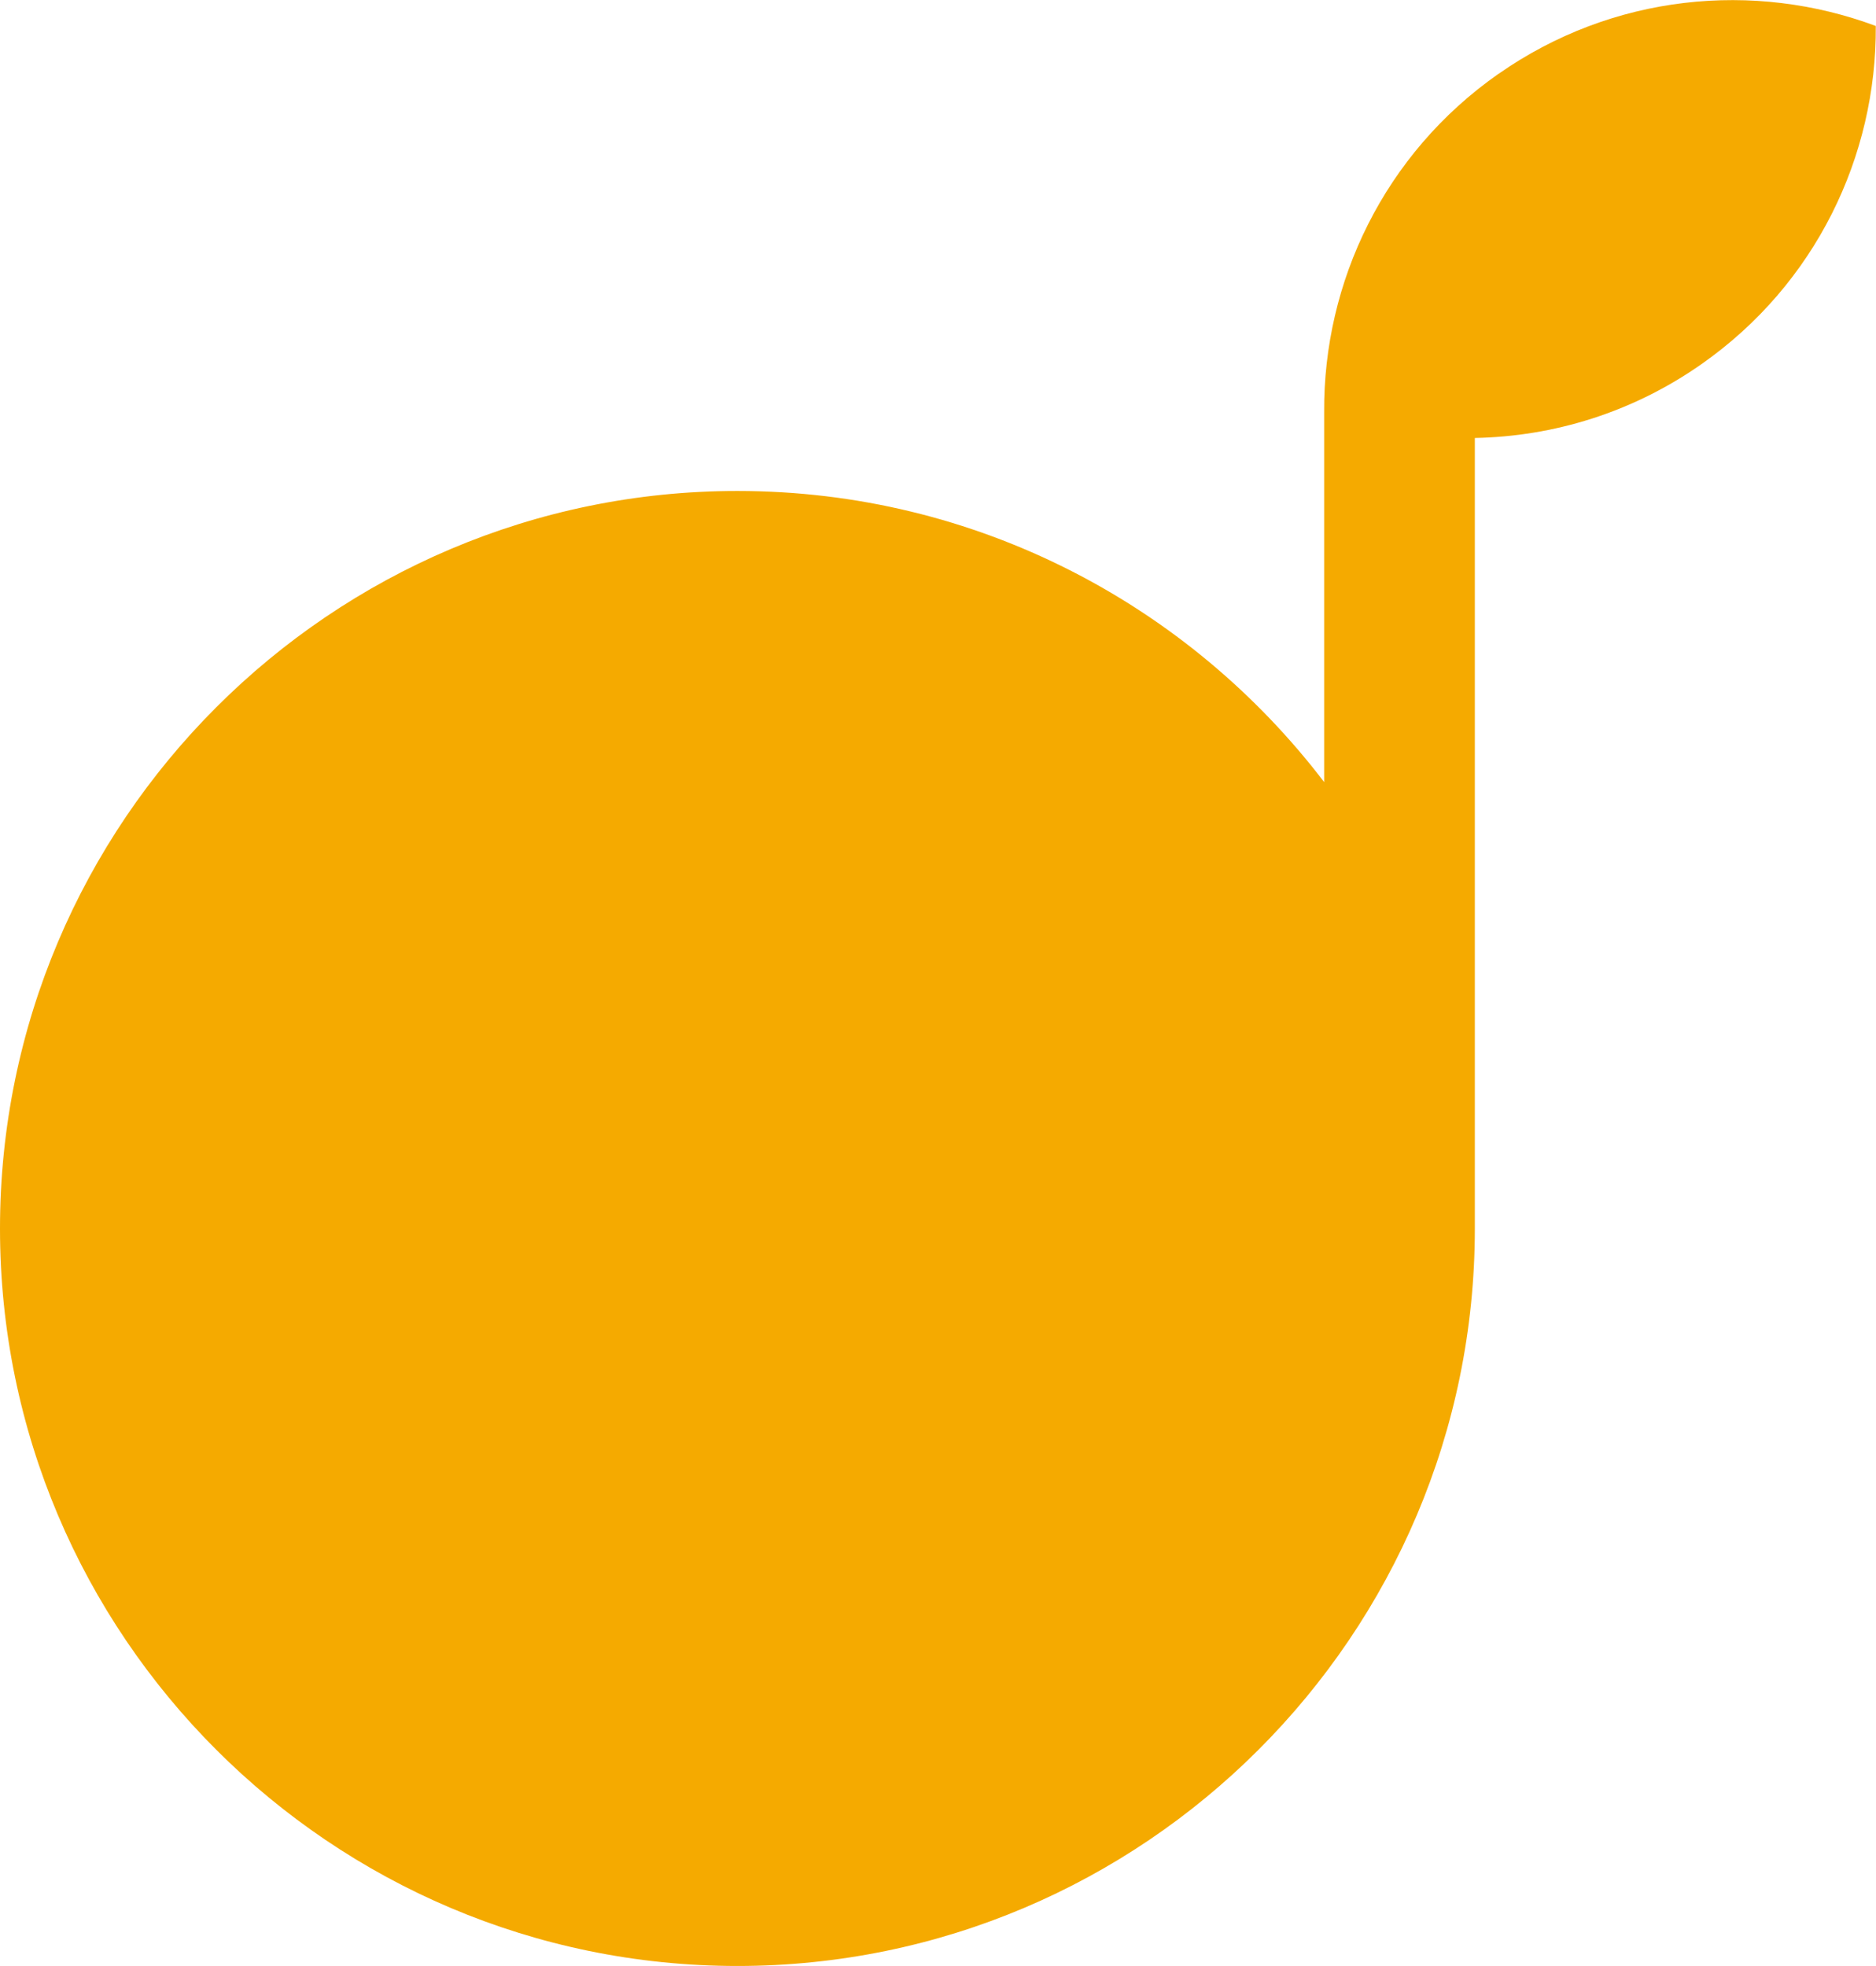 <svg viewBox="0 0 88.15 92.38" xmlns="http://www.w3.org/2000/svg"><path d="m70.41 3.47c-5.38 3.77-8.23 9.79-8.19 15.89v17.39c-6.34-8.31-16.34-13.68-27.57-13.68-19.1 0-34.65 15.55-34.65 34.66s15.55 34.65 34.65 34.65 34.65-15.55 34.65-34.65v-37.15c3.69-.07 7.4-1.19 10.65-3.47 5.38-3.77 8.23-9.79 8.19-15.89-5.72-2.13-12.36-1.51-17.74 2.26z" fill="#f5aa00"/></svg>